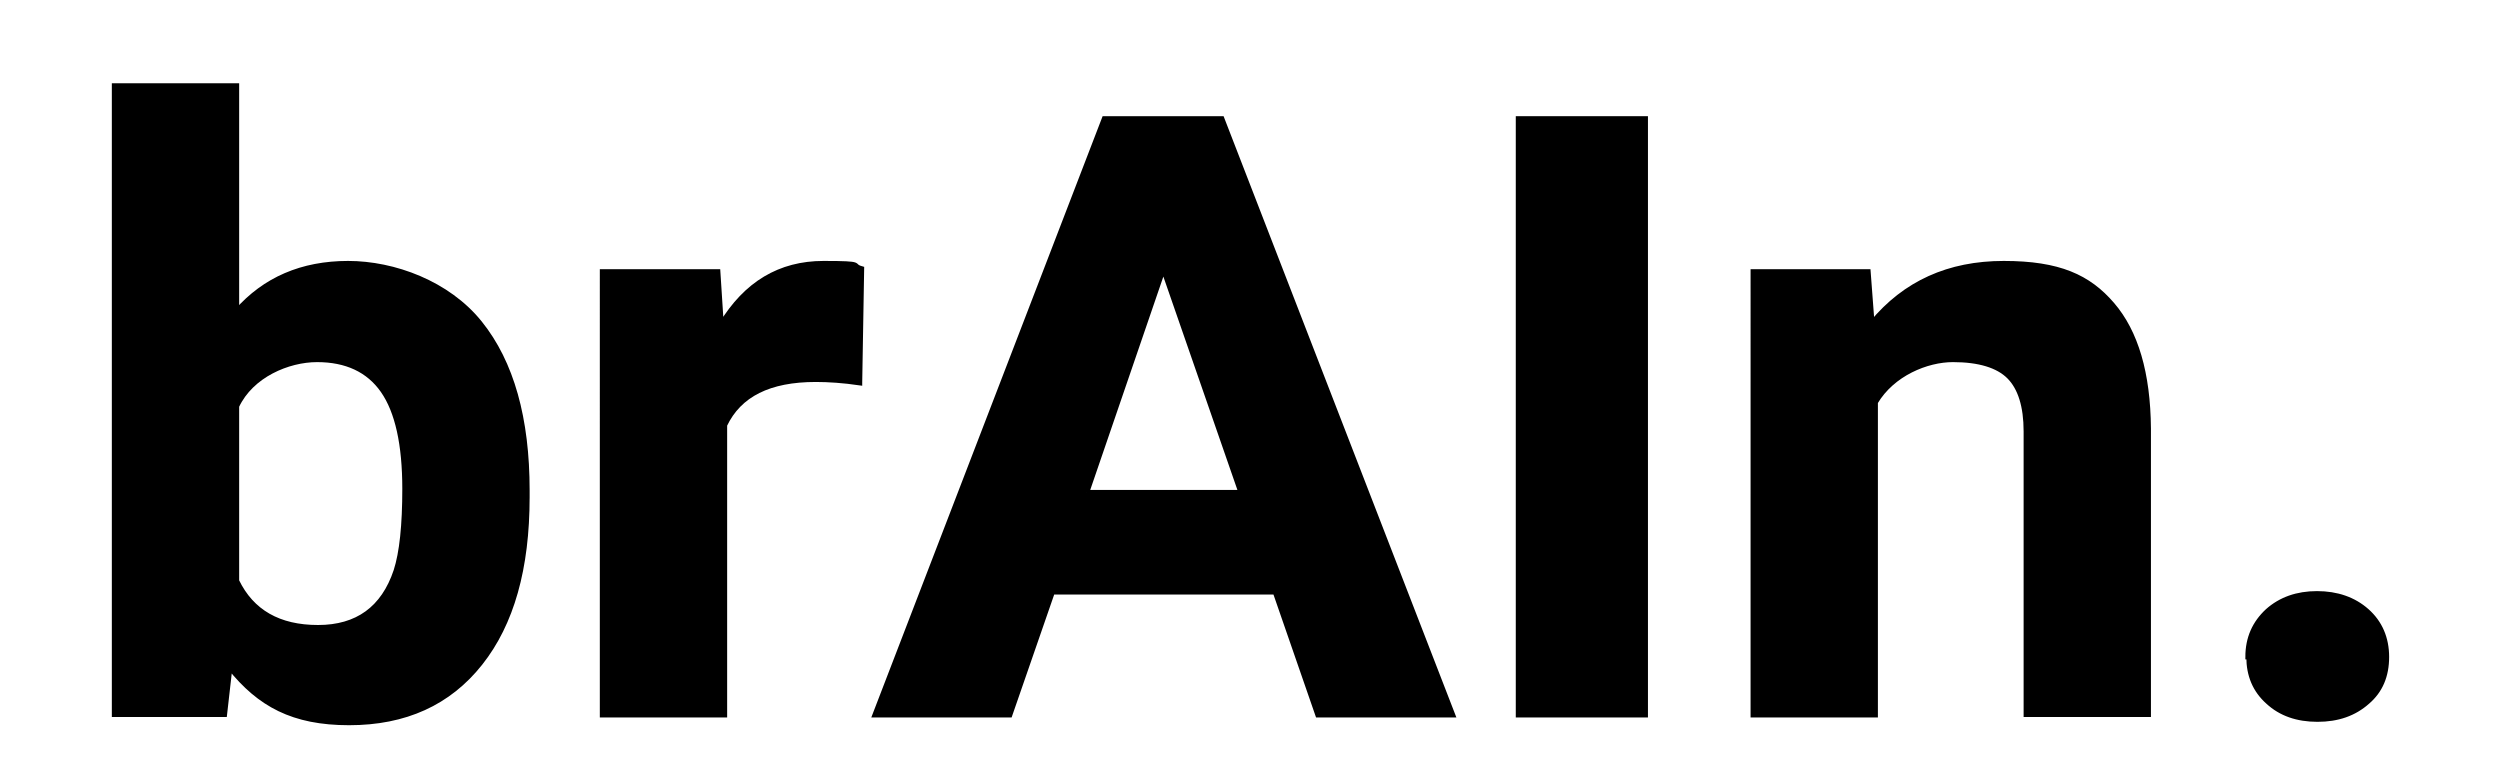 <?xml version="1.0" encoding="UTF-8"?>
<svg id="Ebene_2" xmlns="http://www.w3.org/2000/svg" version="1.1" viewBox="0 0 516.4 162">
  <!-- Generator: Adobe Illustrator 29.1.0, SVG Export Plug-In . SVG Version: 2.1.0 Build 142)  -->
  <defs>
    <style>
      .st0, .st1 {
        stroke: #000;
      }

      .st1 {
        stroke-miterlimit: 10;
      }
    </style>
  </defs>
  <path class="st0" d="M108.9,102.7c0,14.7-3.2,26.1-9.7,34.3-6.5,8.2-15.5,12.3-27.1,12.3s-18.5-3.8-24.6-11.4l-1.1,9.7h-22.8V17.7h25.3v46.6c5.8-6.6,13.5-9.9,23-9.9s20.6,4.1,27.2,12.3,9.8,19.8,9.8,34.6v1.4ZM83.6,101c0-9.2-1.5-16-4.5-20.3-3-4.3-7.6-6.4-13.6-6.4s-13.6,3.2-16.6,9.6v36.1c3.1,6.4,8.7,9.6,16.8,9.6s13.5-3.9,16.1-11.7c1.2-3.7,1.8-9.4,1.8-17Z"/>
  <path class="st0" d="M177.6,79.1c-3.4-.5-6.5-.7-9.1-.7-9.6,0-15.8,3.1-18.8,9.4v59.9h-25.3V56.1h23.9l.7,10.9c5.1-8.4,12.1-12.6,21.1-12.6s5.4.4,7.9,1.1l-.4,23.5Z"/>
  <path class="st1" d="M263.4,122.3h-46l-8.8,25.4h-27.9l47.4-123.2h24.3l47.7,123.2h-27.9l-8.8-25.4ZM224.4,101.7h31.9l-16-46.1-15.8,46.1Z"/>
  <path class="st1" d="M339.9,147.7h-26.3V24.5h26.3v123.2Z"/>
  <path class="st0" d="M385.9,56.1l.8,10.6c6.8-8.2,15.8-12.3,27.2-12.3s17.5,2.8,22.4,8.5c4.9,5.7,7.4,14.2,7.5,25.6v59.1h-25.3v-58.5c0-5.2-1.2-9-3.5-11.3-2.3-2.3-6.2-3.5-11.6-3.5s-12.5,2.9-16,8.8v64.6h-25.3V56.1h23.8Z"/>
  <path class="st0" d="M464.3,135.7c0-3.9,1.4-7,4.1-9.5,2.7-2.4,6.1-3.6,10.2-3.6s7.6,1.2,10.3,3.6c2.7,2.4,4.1,5.6,4.1,9.5s-1.3,7-4,9.3c-2.7,2.4-6.1,3.6-10.3,3.6s-7.6-1.2-10.2-3.6c-2.7-2.4-4-5.5-4-9.3Z"/>
</svg>